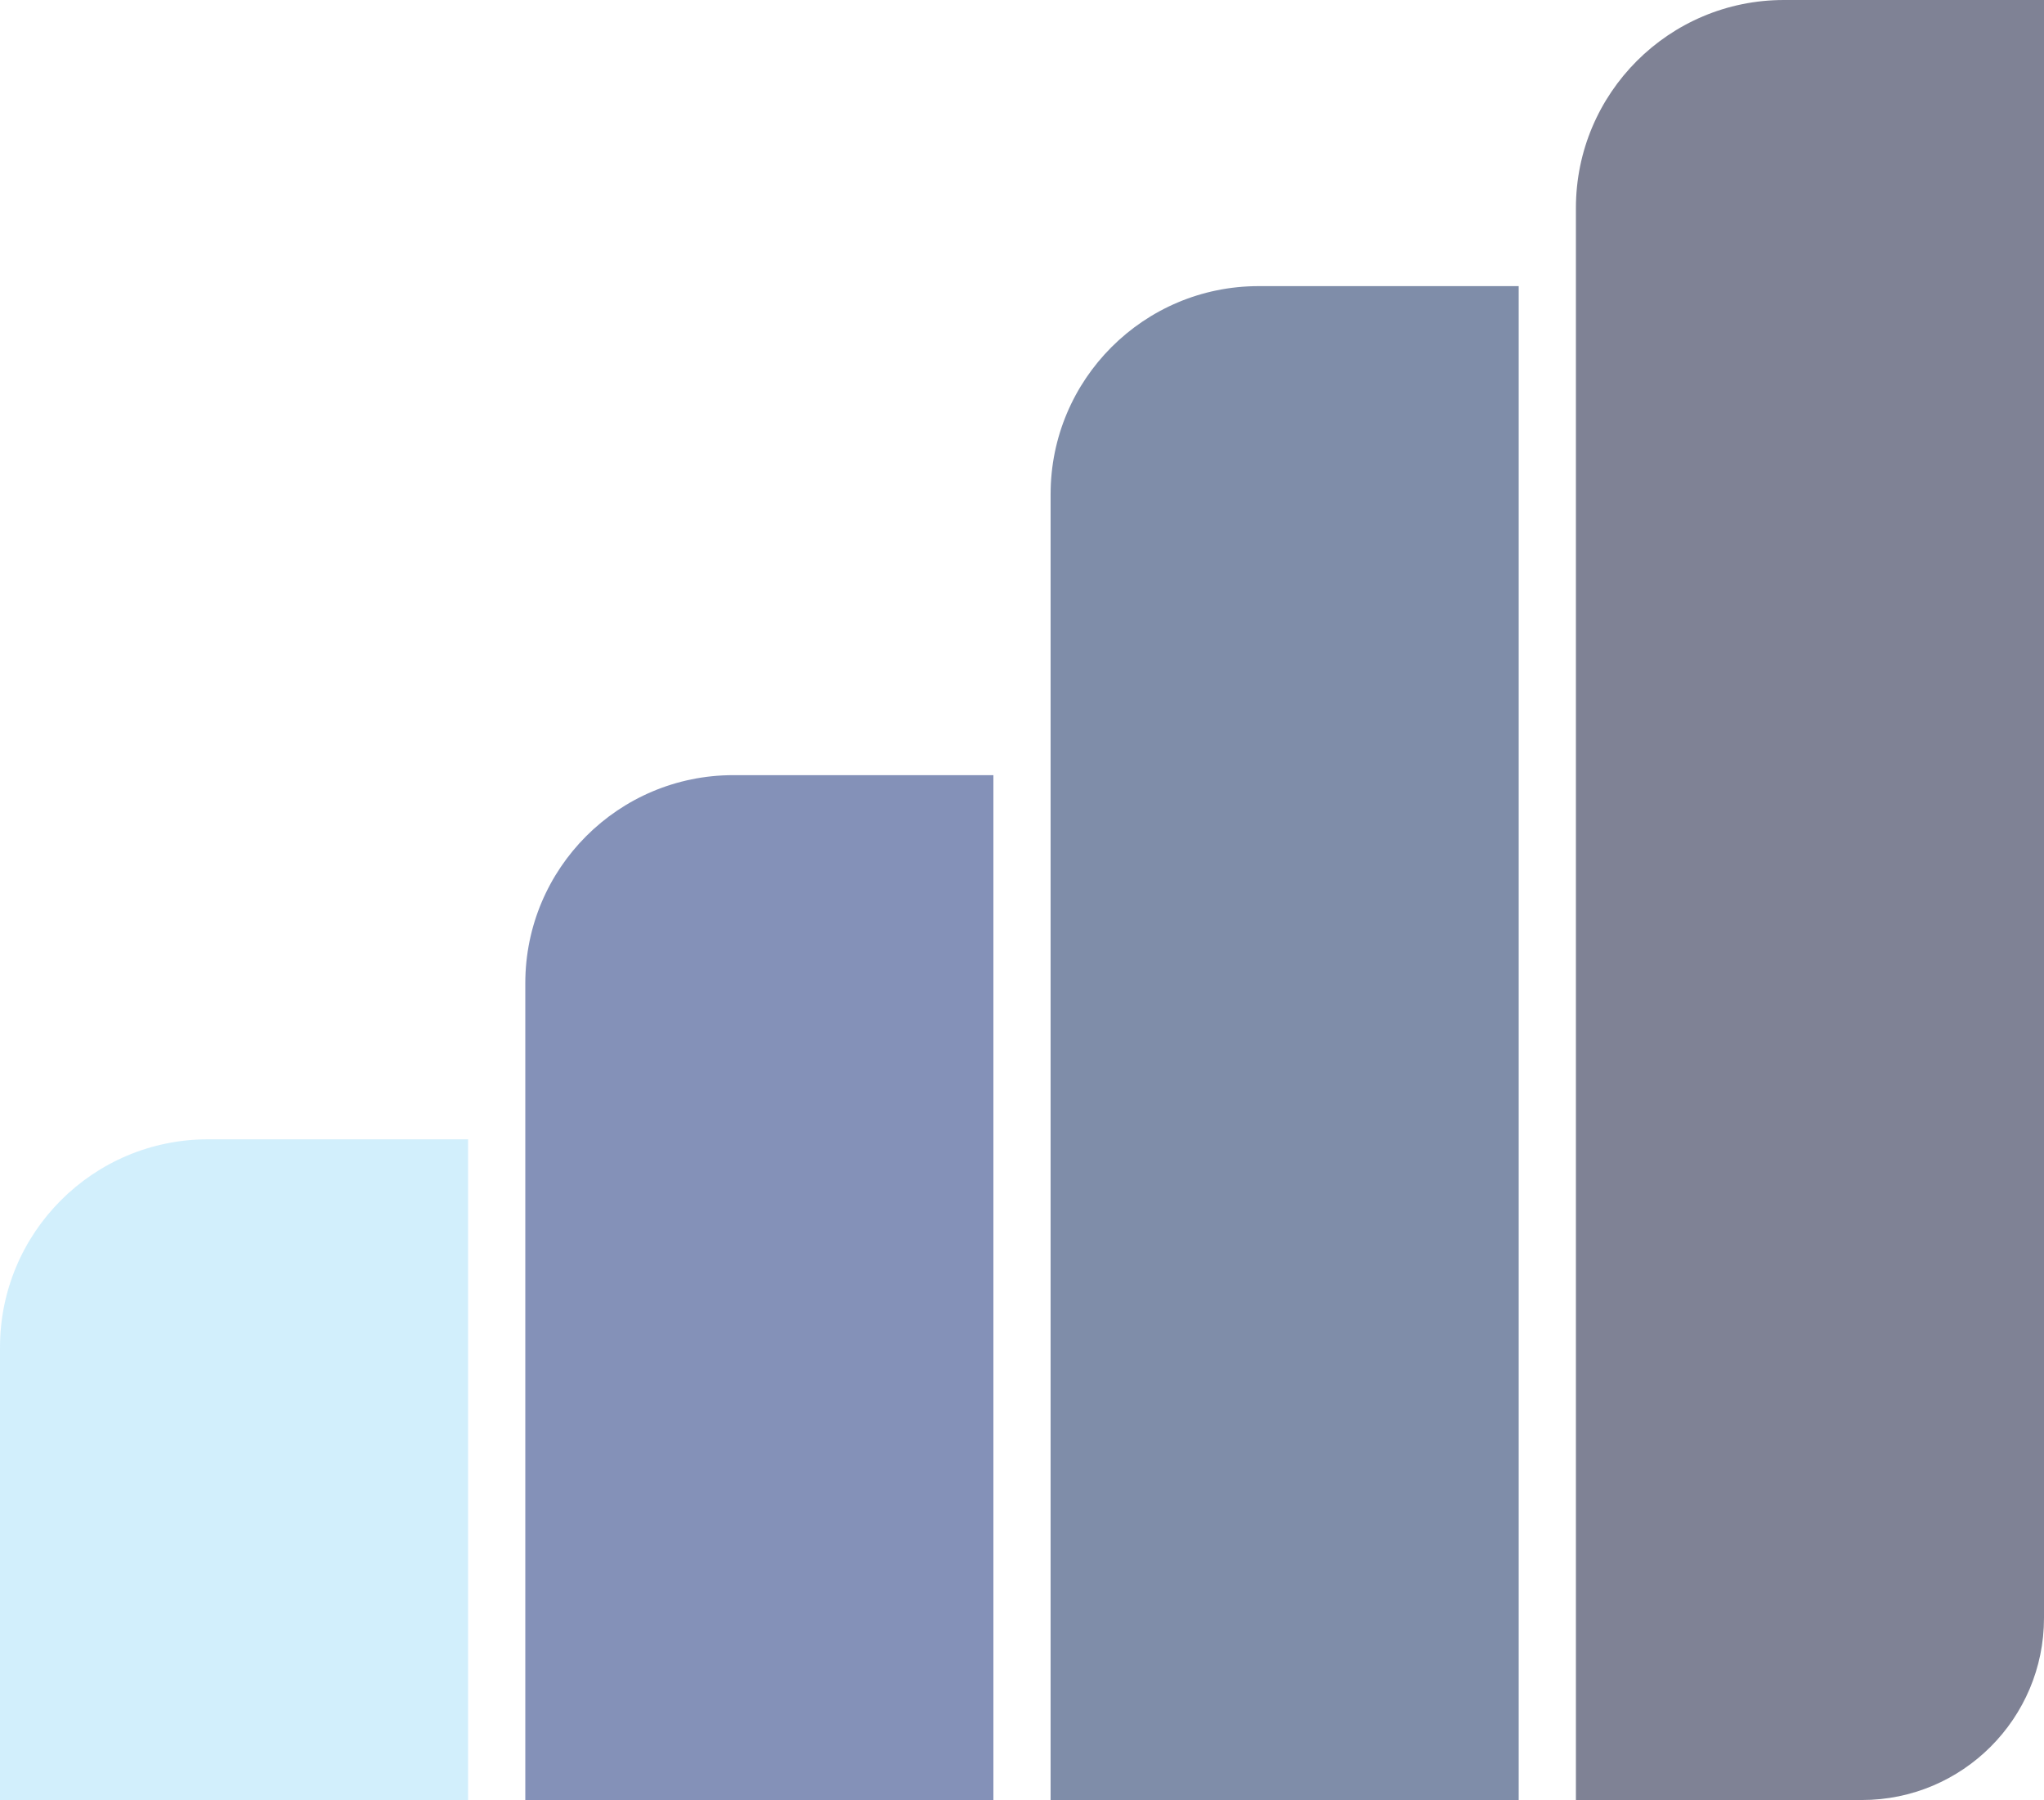 <?xml version="1.0" encoding="UTF-8"?> <svg xmlns="http://www.w3.org/2000/svg" width="393" height="346" viewBox="0 0 393 346" fill="none"><path opacity="0.5" d="M0 259C0 236.909 17.909 219 40 219H90V346H0V259Z" fill="#A6E1FA"></path><path opacity="0.5" d="M101 189C101 166.909 118.909 149 141 149H191V346H101V189Z" fill="#0A2472"></path><path opacity="0.5" d="M202 95C202 72.909 219.909 55 242 55H292V200.5V346H202V95Z" fill="#001C55"></path><path opacity="0.5" d="M303 40C303 17.909 320.909 0 343 0H393V311C393 330.33 377.33 346 358 346H303V40Z" fill="#00072D"></path></svg> 